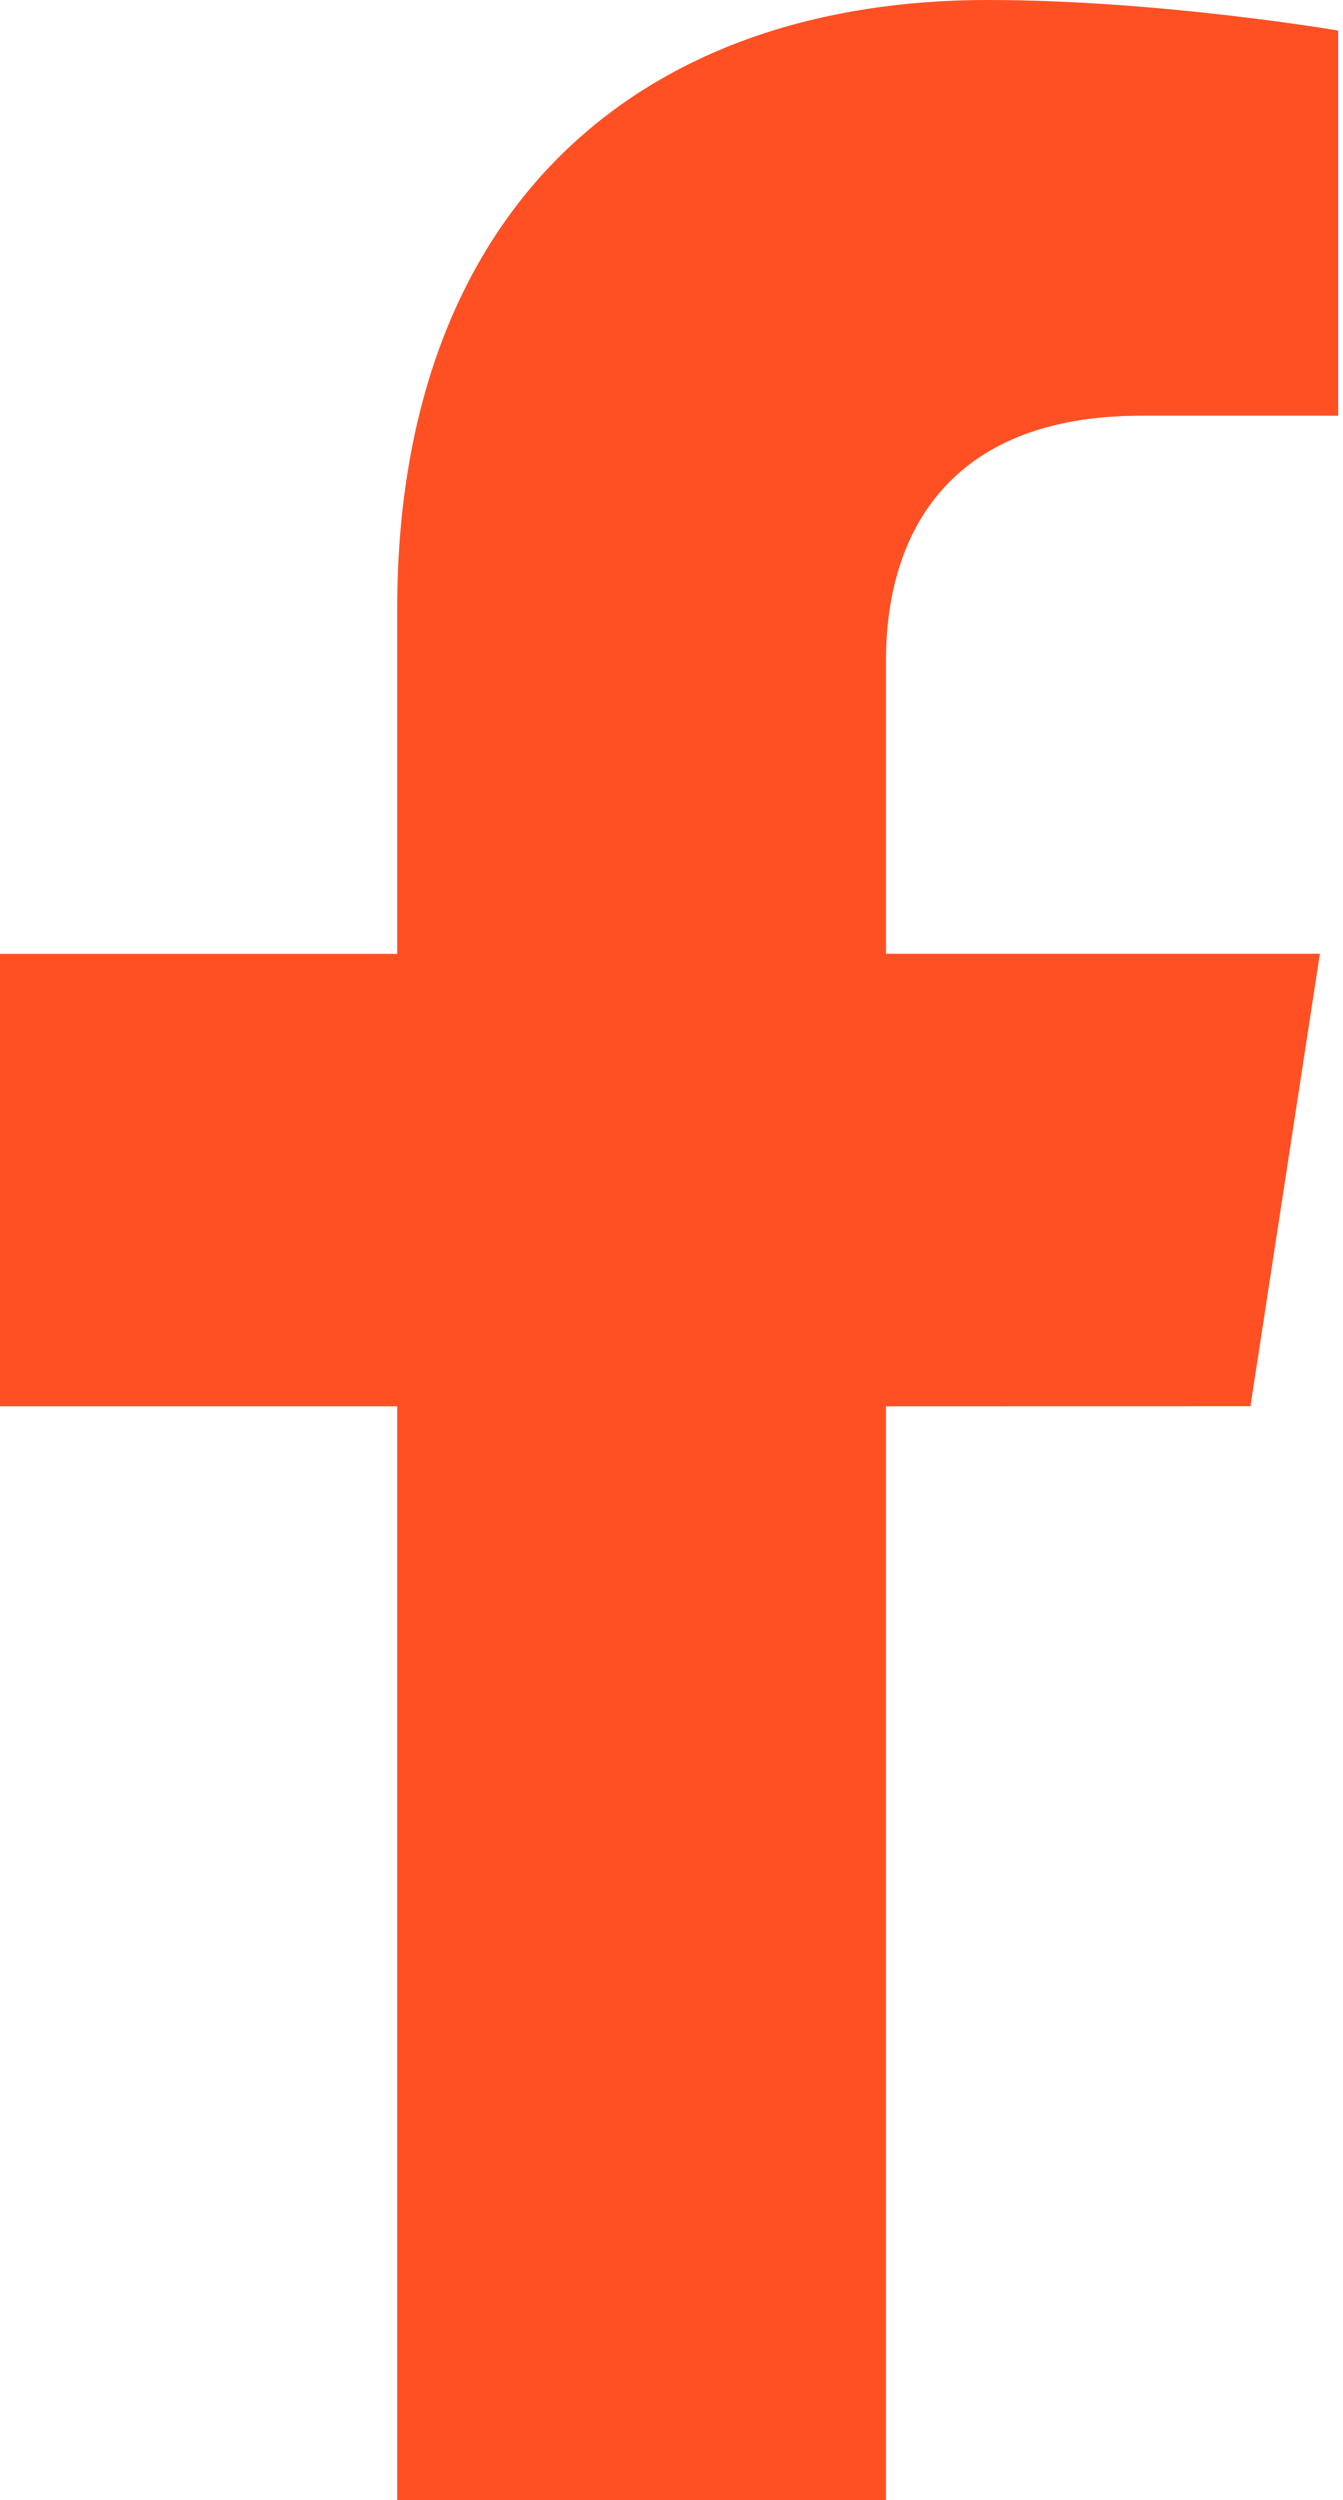 <?xml version="1.0" encoding="UTF-8"?> <svg xmlns="http://www.w3.org/2000/svg" width="129" height="240" viewBox="0 0 129 240" fill="none"> <path d="M120.112 134.993L126.78 91.56H85.103V63.375C85.103 51.495 90.922 39.907 109.59 39.907H128.535V2.933C128.535 2.933 111.345 0 94.905 0C60.585 0 38.153 20.805 38.153 58.462V91.567H0V135H38.153V240H85.103V135L120.112 134.993Z" fill="#FF5024"></path> </svg> 